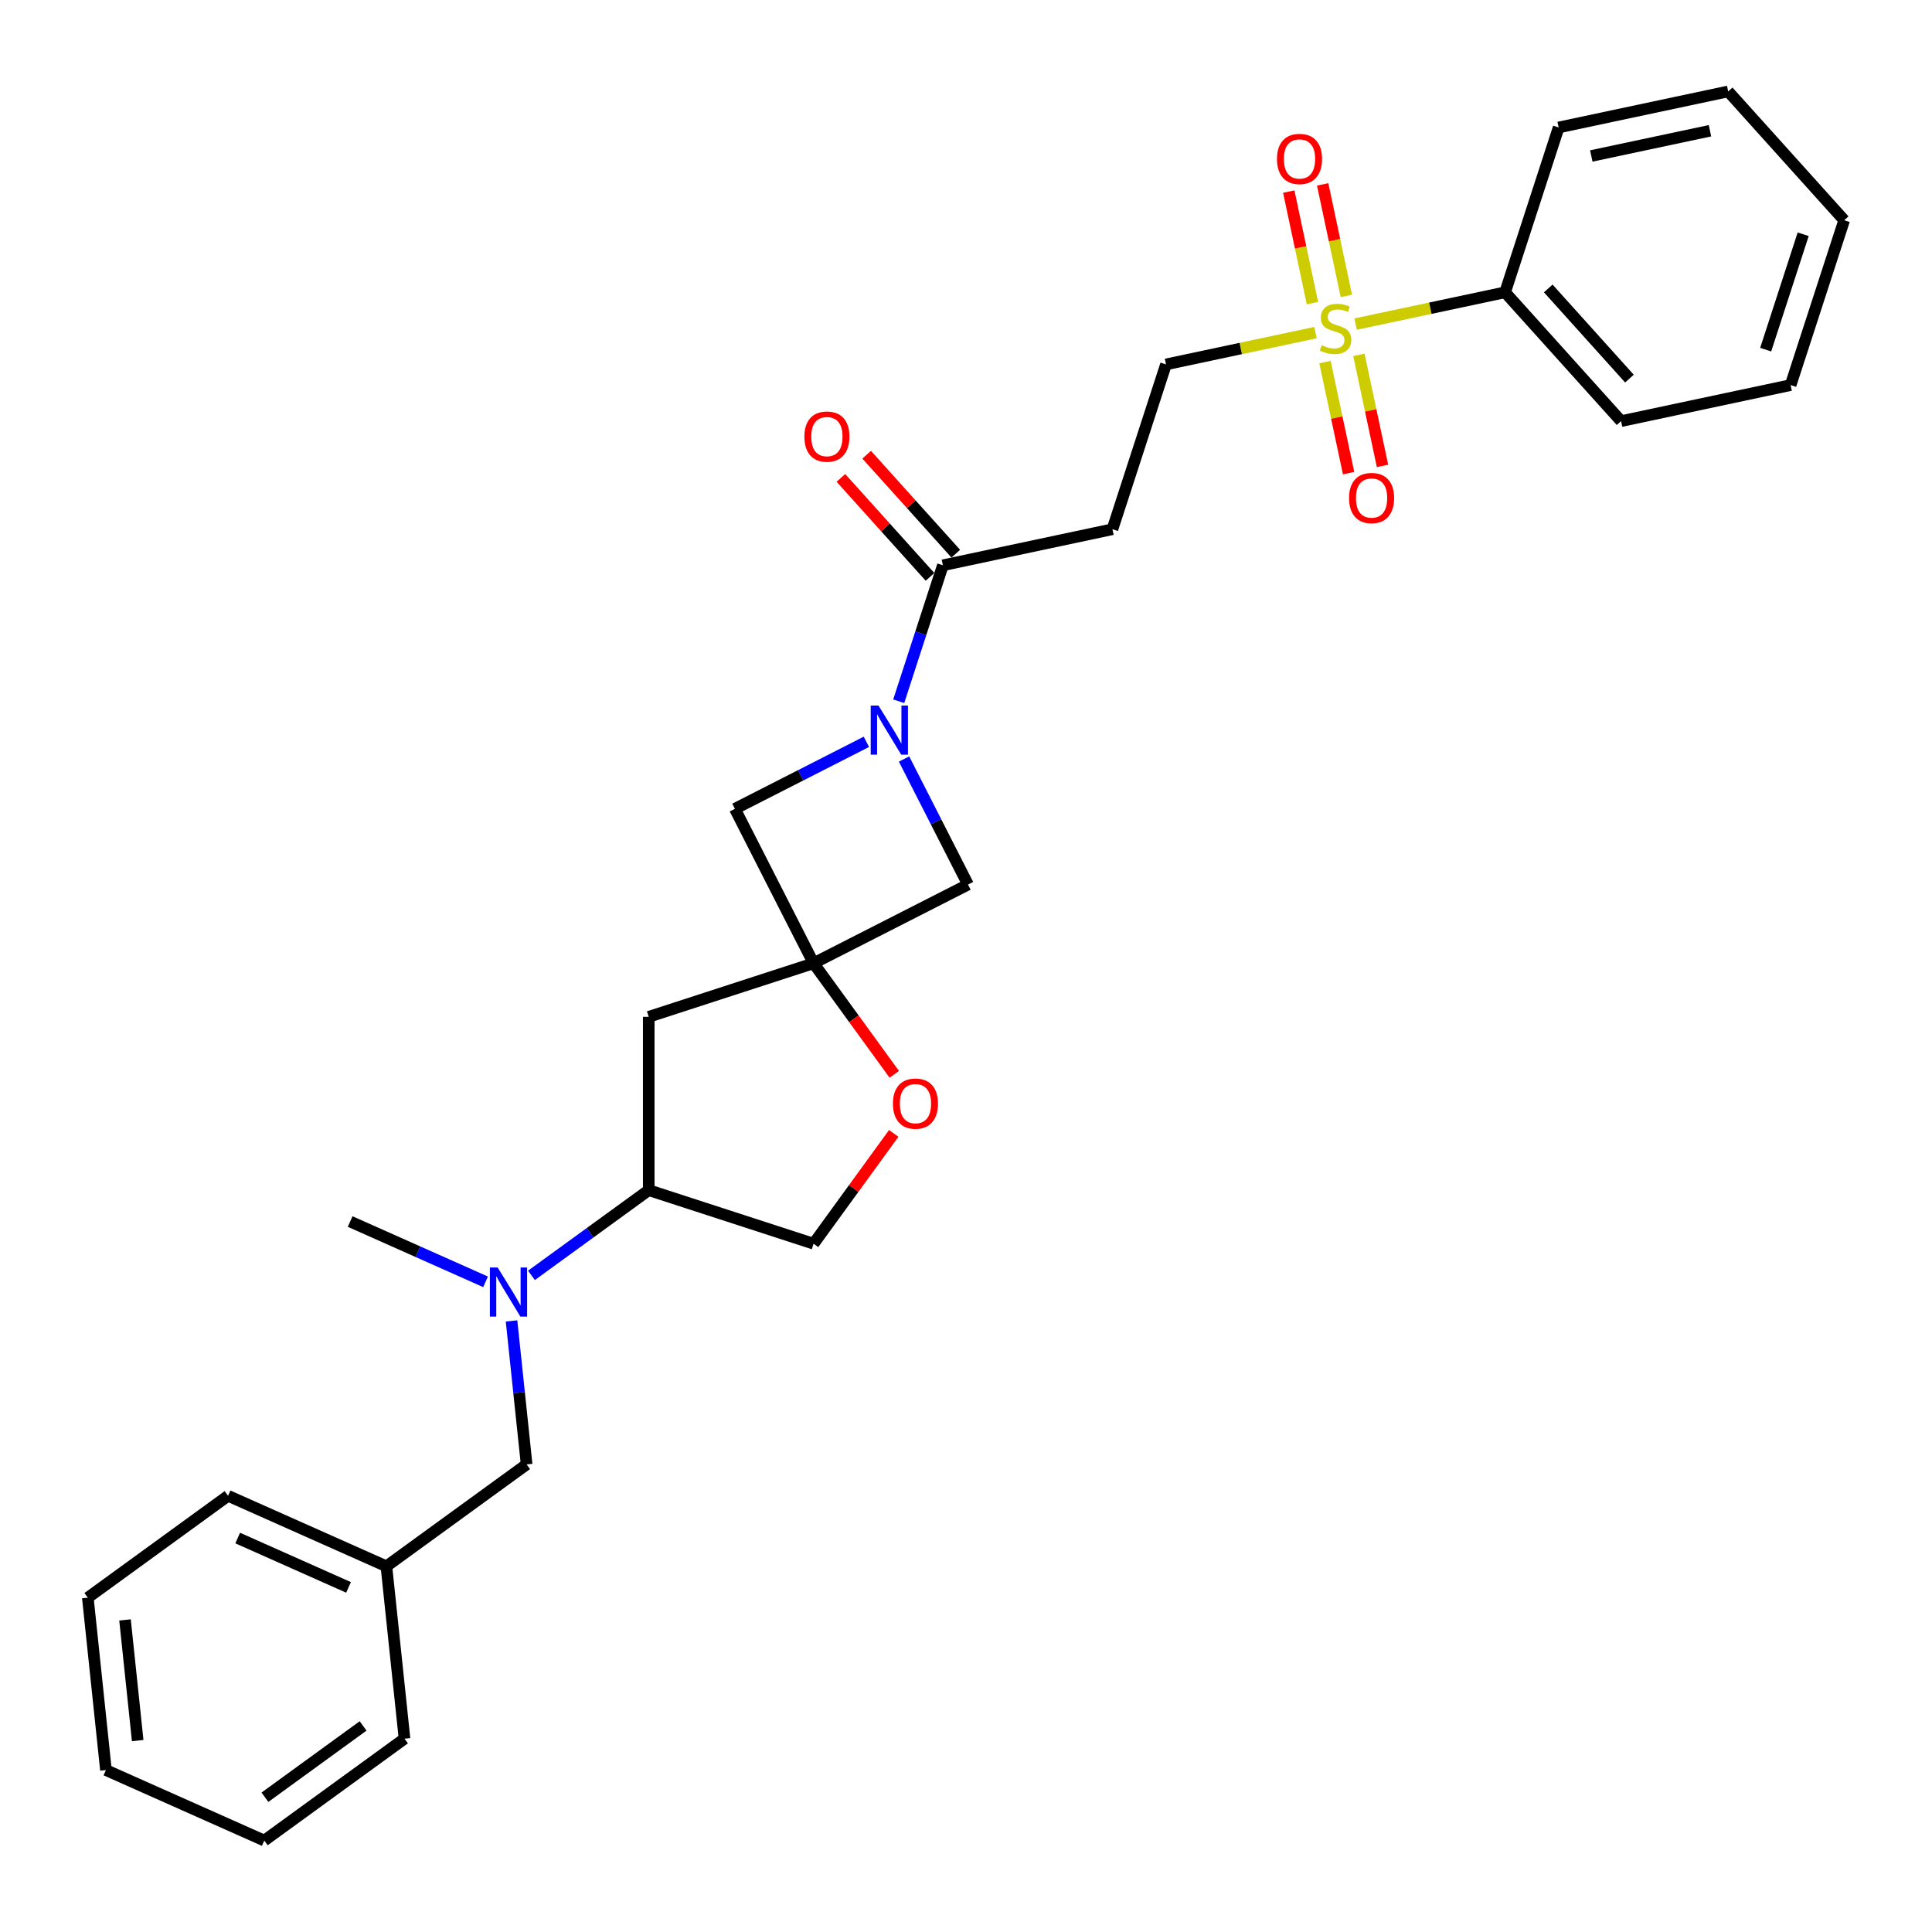 <?xml version='1.0' encoding='iso-8859-1'?>
<svg version='1.1' baseProfile='full'
              xmlns='http://www.w3.org/2000/svg'
                      xmlns:rdkit='http://www.rdkit.org/xml'
                      xmlns:xlink='http://www.w3.org/1999/xlink'
                  xml:space='preserve'
width='1000px' height='1000px' viewBox='0 0 1000 1000'>
<!-- END OF HEADER -->
<rect style='opacity:1.0;fill:#FFFFFF;stroke:none' width='1000' height='1000' x='0' y='0'> </rect>
<path class='bond-10' d='M 680.888,172.165 L 642.204,180.387' style='fill:none;fill-rule:evenodd;stroke:#CCCC00;stroke-width:6px;stroke-linecap:butt;stroke-linejoin:miter;stroke-opacity:1' />
<path class='bond-10' d='M 642.204,180.387 L 603.521,188.609' style='fill:none;fill-rule:evenodd;stroke:#000000;stroke-width:6px;stroke-linecap:butt;stroke-linejoin:miter;stroke-opacity:1' />
<path class='bond-11' d='M 696.883,153.18 L 690.747,124.309' style='fill:none;fill-rule:evenodd;stroke:#CCCC00;stroke-width:6px;stroke-linecap:butt;stroke-linejoin:miter;stroke-opacity:1' />
<path class='bond-11' d='M 690.747,124.309 L 684.61,95.439' style='fill:none;fill-rule:evenodd;stroke:#FF0000;stroke-width:6px;stroke-linecap:butt;stroke-linejoin:miter;stroke-opacity:1' />
<path class='bond-11' d='M 679.332,156.911 L 673.195,128.04' style='fill:none;fill-rule:evenodd;stroke:#CCCC00;stroke-width:6px;stroke-linecap:butt;stroke-linejoin:miter;stroke-opacity:1' />
<path class='bond-11' d='M 673.195,128.04 L 667.059,99.169' style='fill:none;fill-rule:evenodd;stroke:#FF0000;stroke-width:6px;stroke-linecap:butt;stroke-linejoin:miter;stroke-opacity:1' />
<path class='bond-12' d='M 685.816,187.414 L 691.924,216.15' style='fill:none;fill-rule:evenodd;stroke:#CCCC00;stroke-width:6px;stroke-linecap:butt;stroke-linejoin:miter;stroke-opacity:1' />
<path class='bond-12' d='M 691.924,216.15 L 698.032,244.886' style='fill:none;fill-rule:evenodd;stroke:#FF0000;stroke-width:6px;stroke-linecap:butt;stroke-linejoin:miter;stroke-opacity:1' />
<path class='bond-12' d='M 703.367,183.684 L 709.475,212.419' style='fill:none;fill-rule:evenodd;stroke:#CCCC00;stroke-width:6px;stroke-linecap:butt;stroke-linejoin:miter;stroke-opacity:1' />
<path class='bond-12' d='M 709.475,212.419 L 715.583,241.155' style='fill:none;fill-rule:evenodd;stroke:#FF0000;stroke-width:6px;stroke-linecap:butt;stroke-linejoin:miter;stroke-opacity:1' />
<path class='bond-13' d='M 701.666,167.748 L 740.35,159.526' style='fill:none;fill-rule:evenodd;stroke:#CCCC00;stroke-width:6px;stroke-linecap:butt;stroke-linejoin:miter;stroke-opacity:1' />
<path class='bond-13' d='M 740.35,159.526 L 779.033,151.303' style='fill:none;fill-rule:evenodd;stroke:#000000;stroke-width:6px;stroke-linecap:butt;stroke-linejoin:miter;stroke-opacity:1' />
<path class='bond-0' d='M 465.173,362.967 L 476.607,327.778' style='fill:none;fill-rule:evenodd;stroke:#0000FF;stroke-width:6px;stroke-linecap:butt;stroke-linejoin:miter;stroke-opacity:1' />
<path class='bond-0' d='M 476.607,327.778 L 488.041,292.588' style='fill:none;fill-rule:evenodd;stroke:#000000;stroke-width:6px;stroke-linecap:butt;stroke-linejoin:miter;stroke-opacity:1' />
<path class='bond-6' d='M 448.438,383.966 L 414.409,401.305' style='fill:none;fill-rule:evenodd;stroke:#0000FF;stroke-width:6px;stroke-linecap:butt;stroke-linejoin:miter;stroke-opacity:1' />
<path class='bond-6' d='M 414.409,401.305 L 380.379,418.644' style='fill:none;fill-rule:evenodd;stroke:#000000;stroke-width:6px;stroke-linecap:butt;stroke-linejoin:miter;stroke-opacity:1' />
<path class='bond-7' d='M 467.933,392.861 L 484.49,425.356' style='fill:none;fill-rule:evenodd;stroke:#0000FF;stroke-width:6px;stroke-linecap:butt;stroke-linejoin:miter;stroke-opacity:1' />
<path class='bond-7' d='M 484.49,425.356 L 501.047,457.852' style='fill:none;fill-rule:evenodd;stroke:#000000;stroke-width:6px;stroke-linecap:butt;stroke-linejoin:miter;stroke-opacity:1' />
<path class='bond-1' d='M 421.109,498.582 L 501.047,457.852' style='fill:none;fill-rule:evenodd;stroke:#000000;stroke-width:6px;stroke-linecap:butt;stroke-linejoin:miter;stroke-opacity:1' />
<path class='bond-4' d='M 421.109,498.582 L 441.994,527.328' style='fill:none;fill-rule:evenodd;stroke:#000000;stroke-width:6px;stroke-linecap:butt;stroke-linejoin:miter;stroke-opacity:1' />
<path class='bond-4' d='M 441.994,527.328 L 462.88,556.074' style='fill:none;fill-rule:evenodd;stroke:#FF0000;stroke-width:6px;stroke-linecap:butt;stroke-linejoin:miter;stroke-opacity:1' />
<path class='bond-5' d='M 421.109,498.582 L 335.784,526.306' style='fill:none;fill-rule:evenodd;stroke:#000000;stroke-width:6px;stroke-linecap:butt;stroke-linejoin:miter;stroke-opacity:1' />
<path class='bond-30' d='M 421.109,498.582 L 380.379,418.644' style='fill:none;fill-rule:evenodd;stroke:#000000;stroke-width:6px;stroke-linecap:butt;stroke-linejoin:miter;stroke-opacity:1' />
<path class='bond-2' d='M 488.041,292.588 L 575.797,273.935' style='fill:none;fill-rule:evenodd;stroke:#000000;stroke-width:6px;stroke-linecap:butt;stroke-linejoin:miter;stroke-opacity:1' />
<path class='bond-16' d='M 494.708,286.585 L 471.645,260.971' style='fill:none;fill-rule:evenodd;stroke:#000000;stroke-width:6px;stroke-linecap:butt;stroke-linejoin:miter;stroke-opacity:1' />
<path class='bond-16' d='M 471.645,260.971 L 448.582,235.357' style='fill:none;fill-rule:evenodd;stroke:#FF0000;stroke-width:6px;stroke-linecap:butt;stroke-linejoin:miter;stroke-opacity:1' />
<path class='bond-16' d='M 481.374,298.591 L 458.311,272.977' style='fill:none;fill-rule:evenodd;stroke:#000000;stroke-width:6px;stroke-linecap:butt;stroke-linejoin:miter;stroke-opacity:1' />
<path class='bond-16' d='M 458.311,272.977 L 435.248,247.363' style='fill:none;fill-rule:evenodd;stroke:#FF0000;stroke-width:6px;stroke-linecap:butt;stroke-linejoin:miter;stroke-opacity:1' />
<path class='bond-3' d='M 575.797,273.935 L 603.521,188.609' style='fill:none;fill-rule:evenodd;stroke:#000000;stroke-width:6px;stroke-linecap:butt;stroke-linejoin:miter;stroke-opacity:1' />
<path class='bond-14' d='M 462.593,586.65 L 441.851,615.198' style='fill:none;fill-rule:evenodd;stroke:#FF0000;stroke-width:6px;stroke-linecap:butt;stroke-linejoin:miter;stroke-opacity:1' />
<path class='bond-14' d='M 441.851,615.198 L 421.109,643.747' style='fill:none;fill-rule:evenodd;stroke:#000000;stroke-width:6px;stroke-linecap:butt;stroke-linejoin:miter;stroke-opacity:1' />
<path class='bond-9' d='M 335.784,526.306 L 335.784,616.023' style='fill:none;fill-rule:evenodd;stroke:#000000;stroke-width:6px;stroke-linecap:butt;stroke-linejoin:miter;stroke-opacity:1' />
<path class='bond-8' d='M 275.08,660.127 L 305.432,638.075' style='fill:none;fill-rule:evenodd;stroke:#0000FF;stroke-width:6px;stroke-linecap:butt;stroke-linejoin:miter;stroke-opacity:1' />
<path class='bond-8' d='M 305.432,638.075 L 335.784,616.023' style='fill:none;fill-rule:evenodd;stroke:#000000;stroke-width:6px;stroke-linecap:butt;stroke-linejoin:miter;stroke-opacity:1' />
<path class='bond-15' d='M 264.772,683.704 L 268.676,720.843' style='fill:none;fill-rule:evenodd;stroke:#0000FF;stroke-width:6px;stroke-linecap:butt;stroke-linejoin:miter;stroke-opacity:1' />
<path class='bond-15' d='M 268.676,720.843 L 272.579,757.982' style='fill:none;fill-rule:evenodd;stroke:#000000;stroke-width:6px;stroke-linecap:butt;stroke-linejoin:miter;stroke-opacity:1' />
<path class='bond-18' d='M 251.323,663.468 L 216.282,647.867' style='fill:none;fill-rule:evenodd;stroke:#0000FF;stroke-width:6px;stroke-linecap:butt;stroke-linejoin:miter;stroke-opacity:1' />
<path class='bond-18' d='M 216.282,647.867 L 181.241,632.266' style='fill:none;fill-rule:evenodd;stroke:#000000;stroke-width:6px;stroke-linecap:butt;stroke-linejoin:miter;stroke-opacity:1' />
<path class='bond-31' d='M 335.784,616.023 L 421.109,643.747' style='fill:none;fill-rule:evenodd;stroke:#000000;stroke-width:6px;stroke-linecap:butt;stroke-linejoin:miter;stroke-opacity:1' />
<path class='bond-19' d='M 779.033,151.303 L 839.065,217.976' style='fill:none;fill-rule:evenodd;stroke:#000000;stroke-width:6px;stroke-linecap:butt;stroke-linejoin:miter;stroke-opacity:1' />
<path class='bond-19' d='M 801.373,149.298 L 843.395,195.968' style='fill:none;fill-rule:evenodd;stroke:#000000;stroke-width:6px;stroke-linecap:butt;stroke-linejoin:miter;stroke-opacity:1' />
<path class='bond-20' d='M 779.033,151.303 L 806.757,65.978' style='fill:none;fill-rule:evenodd;stroke:#000000;stroke-width:6px;stroke-linecap:butt;stroke-linejoin:miter;stroke-opacity:1' />
<path class='bond-17' d='M 272.579,757.982 L 199.997,810.716' style='fill:none;fill-rule:evenodd;stroke:#000000;stroke-width:6px;stroke-linecap:butt;stroke-linejoin:miter;stroke-opacity:1' />
<path class='bond-21' d='M 199.997,810.716 L 118.037,774.225' style='fill:none;fill-rule:evenodd;stroke:#000000;stroke-width:6px;stroke-linecap:butt;stroke-linejoin:miter;stroke-opacity:1' />
<path class='bond-21' d='M 180.405,821.635 L 123.033,796.091' style='fill:none;fill-rule:evenodd;stroke:#000000;stroke-width:6px;stroke-linecap:butt;stroke-linejoin:miter;stroke-opacity:1' />
<path class='bond-22' d='M 199.997,810.716 L 209.375,899.942' style='fill:none;fill-rule:evenodd;stroke:#000000;stroke-width:6px;stroke-linecap:butt;stroke-linejoin:miter;stroke-opacity:1' />
<path class='bond-24' d='M 839.065,217.976 L 926.821,199.322' style='fill:none;fill-rule:evenodd;stroke:#000000;stroke-width:6px;stroke-linecap:butt;stroke-linejoin:miter;stroke-opacity:1' />
<path class='bond-23' d='M 806.757,65.978 L 894.513,47.324' style='fill:none;fill-rule:evenodd;stroke:#000000;stroke-width:6px;stroke-linecap:butt;stroke-linejoin:miter;stroke-opacity:1' />
<path class='bond-23' d='M 823.651,80.731 L 885.081,67.674' style='fill:none;fill-rule:evenodd;stroke:#000000;stroke-width:6px;stroke-linecap:butt;stroke-linejoin:miter;stroke-opacity:1' />
<path class='bond-26' d='M 118.037,774.225 L 45.455,826.959' style='fill:none;fill-rule:evenodd;stroke:#000000;stroke-width:6px;stroke-linecap:butt;stroke-linejoin:miter;stroke-opacity:1' />
<path class='bond-25' d='M 209.375,899.942 L 136.793,952.676' style='fill:none;fill-rule:evenodd;stroke:#000000;stroke-width:6px;stroke-linecap:butt;stroke-linejoin:miter;stroke-opacity:1' />
<path class='bond-25' d='M 187.941,893.335 L 137.133,930.249' style='fill:none;fill-rule:evenodd;stroke:#000000;stroke-width:6px;stroke-linecap:butt;stroke-linejoin:miter;stroke-opacity:1' />
<path class='bond-28' d='M 894.513,47.324 L 954.545,113.997' style='fill:none;fill-rule:evenodd;stroke:#000000;stroke-width:6px;stroke-linecap:butt;stroke-linejoin:miter;stroke-opacity:1' />
<path class='bond-29' d='M 926.821,199.322 L 954.545,113.997' style='fill:none;fill-rule:evenodd;stroke:#000000;stroke-width:6px;stroke-linecap:butt;stroke-linejoin:miter;stroke-opacity:1' />
<path class='bond-29' d='M 913.915,180.979 L 933.322,121.251' style='fill:none;fill-rule:evenodd;stroke:#000000;stroke-width:6px;stroke-linecap:butt;stroke-linejoin:miter;stroke-opacity:1' />
<path class='bond-27' d='M 136.793,952.676 L 54.833,916.185' style='fill:none;fill-rule:evenodd;stroke:#000000;stroke-width:6px;stroke-linecap:butt;stroke-linejoin:miter;stroke-opacity:1' />
<path class='bond-32' d='M 45.455,826.959 L 54.833,916.185' style='fill:none;fill-rule:evenodd;stroke:#000000;stroke-width:6px;stroke-linecap:butt;stroke-linejoin:miter;stroke-opacity:1' />
<path class='bond-32' d='M 64.706,838.468 L 71.271,900.925' style='fill:none;fill-rule:evenodd;stroke:#000000;stroke-width:6px;stroke-linecap:butt;stroke-linejoin:miter;stroke-opacity:1' />
<path  class='atom-0' d='M 684.1 178.677
Q 684.387 178.784, 685.571 179.287
Q 686.755 179.789, 688.047 180.112
Q 689.375 180.399, 690.667 180.399
Q 693.071 180.399, 694.471 179.251
Q 695.871 178.067, 695.871 176.021
Q 695.871 174.622, 695.153 173.76
Q 694.471 172.899, 693.394 172.432
Q 692.318 171.966, 690.523 171.428
Q 688.263 170.746, 686.899 170.1
Q 685.571 169.454, 684.602 168.09
Q 683.669 166.726, 683.669 164.43
Q 683.669 161.236, 685.822 159.262
Q 688.011 157.288, 692.318 157.288
Q 695.261 157.288, 698.598 158.688
L 697.773 161.451
Q 694.722 160.195, 692.425 160.195
Q 689.949 160.195, 688.586 161.236
Q 687.222 162.241, 687.258 163.999
Q 687.258 165.363, 687.94 166.188
Q 688.657 167.014, 689.662 167.48
Q 690.703 167.947, 692.425 168.485
Q 694.722 169.203, 696.086 169.92
Q 697.45 170.638, 698.419 172.109
Q 699.423 173.545, 699.423 176.021
Q 699.423 179.538, 697.055 181.44
Q 694.722 183.306, 690.811 183.306
Q 688.55 183.306, 686.827 182.804
Q 685.14 182.337, 683.131 181.512
L 684.1 178.677
' fill='#CCCC00'/>
<path  class='atom-1' d='M 454.701 365.21
L 463.026 378.667
Q 463.852 379.995, 465.18 382.4
Q 466.507 384.804, 466.579 384.947
L 466.579 365.21
L 469.952 365.21
L 469.952 390.618
L 466.471 390.618
L 457.536 375.904
Q 456.495 374.182, 455.383 372.208
Q 454.306 370.234, 453.983 369.624
L 453.983 390.618
L 450.681 390.618
L 450.681 365.21
L 454.701 365.21
' fill='#0000FF'/>
<path  class='atom-5' d='M 462.18 571.236
Q 462.18 565.136, 465.195 561.726
Q 468.209 558.317, 473.843 558.317
Q 479.478 558.317, 482.492 561.726
Q 485.507 565.136, 485.507 571.236
Q 485.507 577.409, 482.456 580.926
Q 479.406 584.407, 473.843 584.407
Q 468.245 584.407, 465.195 580.926
Q 462.18 577.445, 462.18 571.236
M 473.843 581.536
Q 477.719 581.536, 479.801 578.952
Q 481.918 576.332, 481.918 571.236
Q 481.918 566.248, 479.801 563.736
Q 477.719 561.188, 473.843 561.188
Q 469.968 561.188, 467.85 563.7
Q 465.769 566.212, 465.769 571.236
Q 465.769 576.368, 467.85 578.952
Q 469.968 581.536, 473.843 581.536
' fill='#FF0000'/>
<path  class='atom-9' d='M 257.585 656.053
L 265.911 669.511
Q 266.736 670.838, 268.064 673.243
Q 269.392 675.647, 269.464 675.791
L 269.464 656.053
L 272.837 656.053
L 272.837 681.461
L 269.356 681.461
L 260.42 666.747
Q 259.379 665.025, 258.267 663.051
Q 257.19 661.077, 256.867 660.467
L 256.867 681.461
L 253.566 681.461
L 253.566 656.053
L 257.585 656.053
' fill='#0000FF'/>
<path  class='atom-12' d='M 660.961 82.272
Q 660.961 76.171, 663.975 72.762
Q 666.99 69.353, 672.624 69.353
Q 678.258 69.353, 681.273 72.762
Q 684.287 76.171, 684.287 82.272
Q 684.287 88.444, 681.237 91.961
Q 678.186 95.442, 672.624 95.442
Q 667.026 95.442, 663.975 91.961
Q 660.961 88.48, 660.961 82.272
M 672.624 92.571
Q 676.5 92.571, 678.581 89.987
Q 680.698 87.368, 680.698 82.272
Q 680.698 77.284, 678.581 74.772
Q 676.5 72.224, 672.624 72.224
Q 668.748 72.224, 666.631 74.736
Q 664.549 77.248, 664.549 82.272
Q 664.549 87.404, 666.631 89.987
Q 668.748 92.571, 672.624 92.571
' fill='#FF0000'/>
<path  class='atom-13' d='M 698.267 257.784
Q 698.267 251.683, 701.282 248.274
Q 704.296 244.865, 709.93 244.865
Q 715.564 244.865, 718.579 248.274
Q 721.593 251.683, 721.593 257.784
Q 721.593 263.957, 718.543 267.474
Q 715.493 270.955, 709.93 270.955
Q 704.332 270.955, 701.282 267.474
Q 698.267 263.993, 698.267 257.784
M 709.93 268.084
Q 713.806 268.084, 715.887 265.5
Q 718.005 262.88, 718.005 257.784
Q 718.005 252.796, 715.887 250.284
Q 713.806 247.736, 709.93 247.736
Q 706.054 247.736, 703.937 250.248
Q 701.856 252.76, 701.856 257.784
Q 701.856 262.916, 703.937 265.5
Q 706.054 268.084, 709.93 268.084
' fill='#FF0000'/>
<path  class='atom-17' d='M 416.346 225.987
Q 416.346 219.887, 419.36 216.477
Q 422.375 213.068, 428.009 213.068
Q 433.643 213.068, 436.657 216.477
Q 439.672 219.887, 439.672 225.987
Q 439.672 232.16, 436.622 235.677
Q 433.571 239.158, 428.009 239.158
Q 422.41 239.158, 419.36 235.677
Q 416.346 232.196, 416.346 225.987
M 428.009 236.287
Q 431.884 236.287, 433.966 233.703
Q 436.083 231.083, 436.083 225.987
Q 436.083 220.999, 433.966 218.487
Q 431.884 215.939, 428.009 215.939
Q 424.133 215.939, 422.016 218.451
Q 419.934 220.963, 419.934 225.987
Q 419.934 231.119, 422.016 233.703
Q 424.133 236.287, 428.009 236.287
' fill='#FF0000'/>
</svg>
